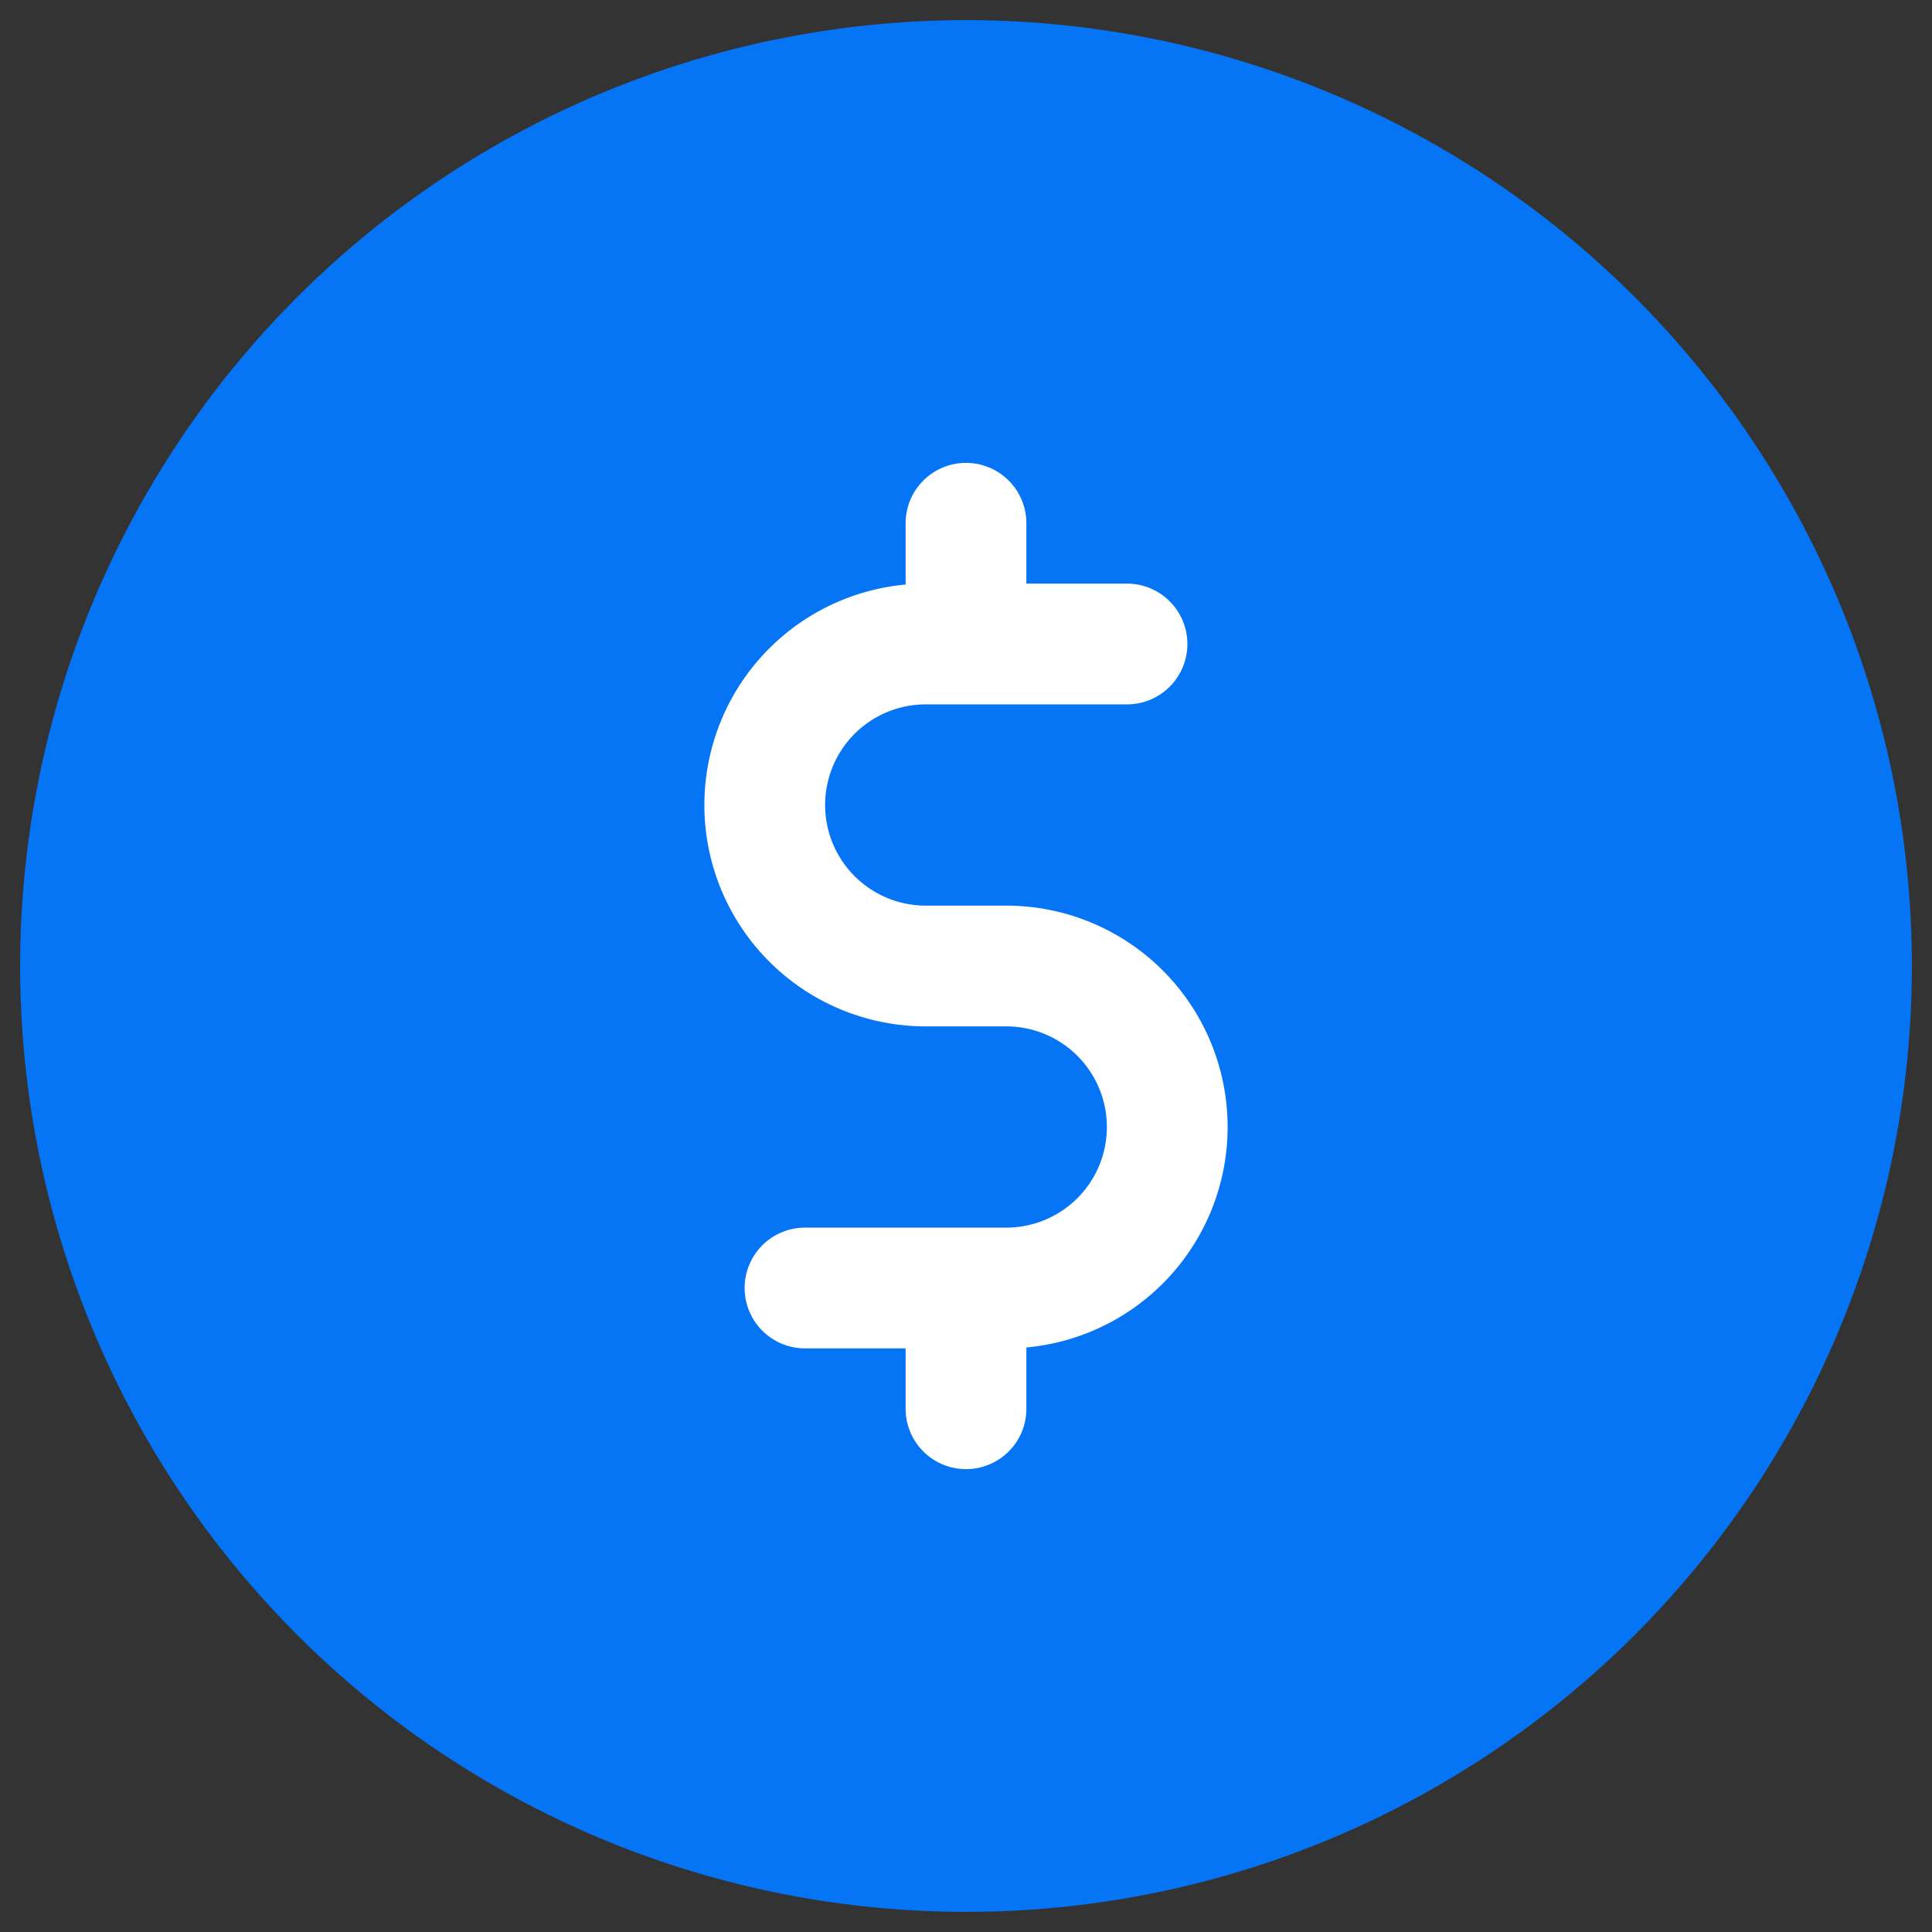<svg width="48" height="48" fill="none" xmlns="http://www.w3.org/2000/svg"><rect width="100%" height="100%" fill="#333333" stroke="none"/><circle cx="24" cy="24" r="22" fill="#0575F6" stroke="#0575F6" stroke-width="3"/><path d="M28 16h-4m-4 16h4m0-16h-1a4 4 0 0 0-4 4v0a4 4 0 0 0 4 4h2a4 4 0 0 1 4 4v0a4 4 0 0 1-4 4h-1m0-16v-3m0 19v3" stroke="#fff" stroke-width="3" stroke-linecap="round" stroke-linejoin="round"/></svg>
